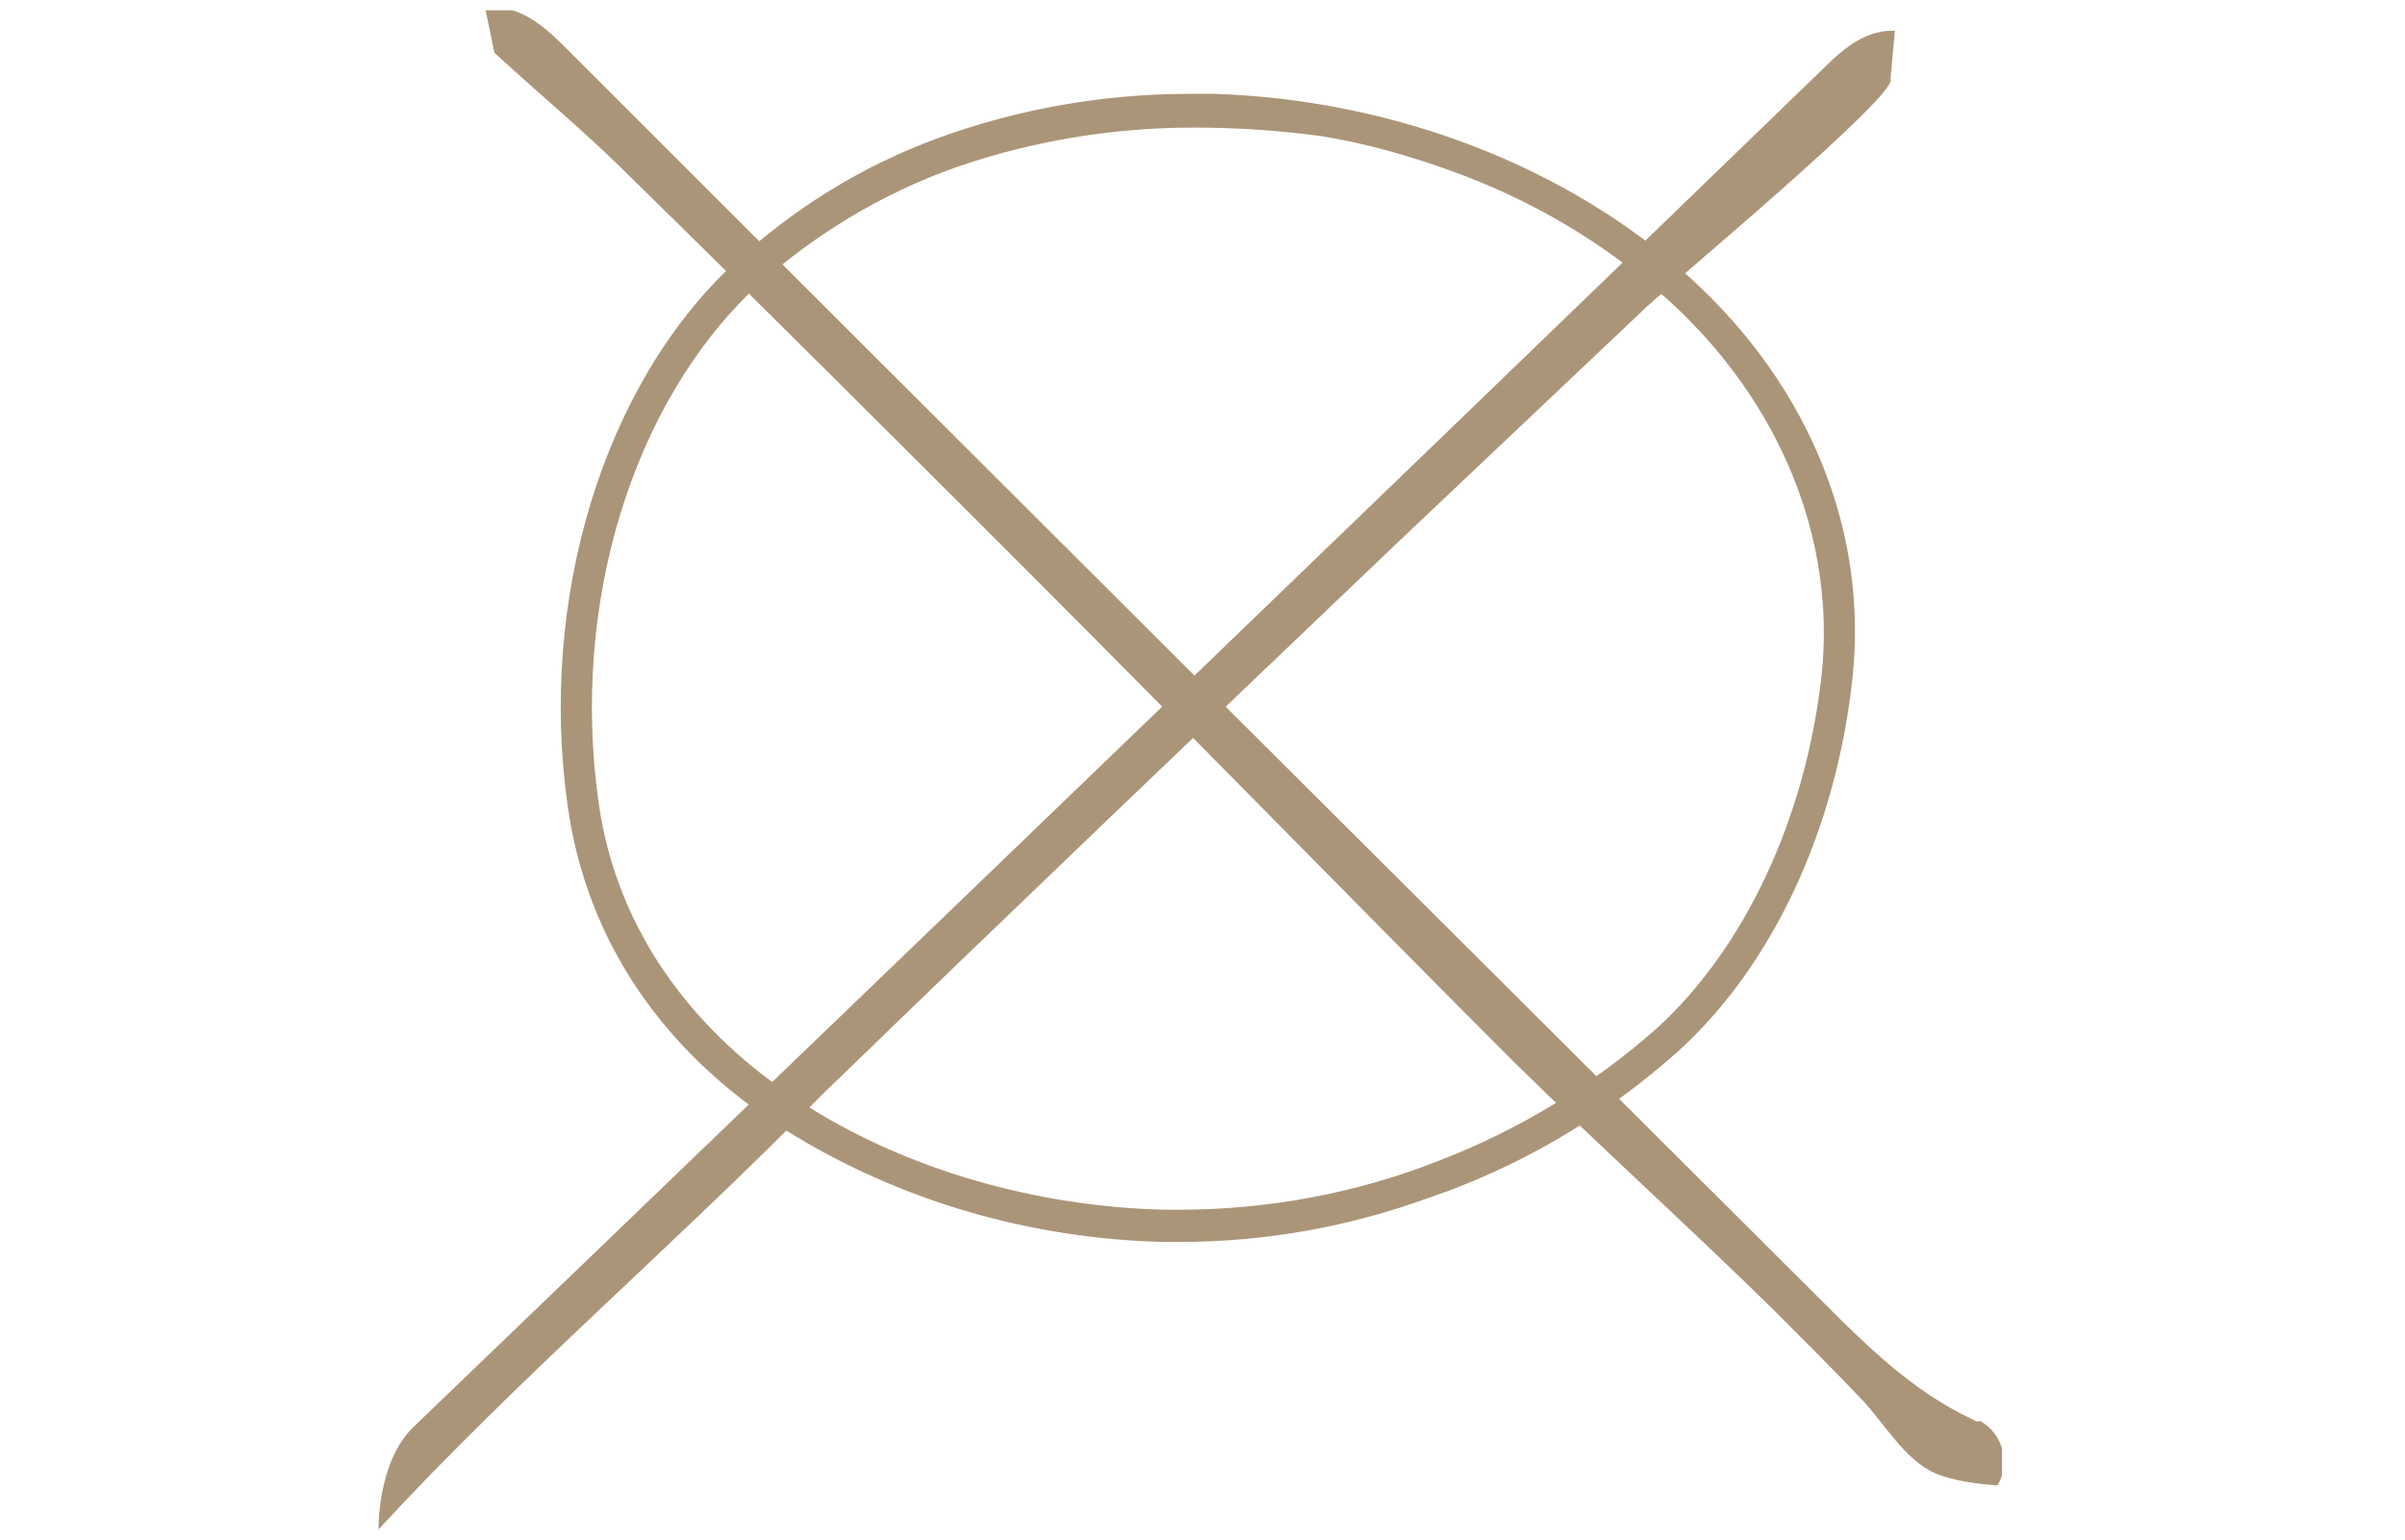 <svg xmlns="http://www.w3.org/2000/svg" xmlns:xlink="http://www.w3.org/1999/xlink" id="Livello_1" x="0px" y="0px" viewBox="0 0 164 105" style="enable-background:new 0 0 164 105;" xml:space="preserve"><style type="text/css">	.st0{clip-path:url(#SVGID_00000122679792846360760440000009899275905079270537_);}	.st1{fill:#AB9578;}	.st2{fill:none;}</style><g transform="translate(-416 -1963)">	<g transform="translate(441.814 1963)">		<g>			<defs>				<rect id="SVGID_1_" x="0" y="0.7" width="110.7" height="103.6"></rect>			</defs>			<clipPath id="SVGID_00000005225958503247739360000017947355930203431332_">				<use xlink:href="#SVGID_1_" style="overflow:visible;"></use>			</clipPath>			<g transform="translate(0 0)" style="clip-path:url(#SVGID_00000005225958503247739360000017947355930203431332_);">				<path class="st1" d="M54.6,84c-0.3,0-0.7,0-1,0c-9-0.2-17.8-2.7-25.5-7.5c-8.2-5.3-13.3-12.8-14.5-21.6     C11.7,41,16,26.8,24.7,18.6C32.9,10.9,44.4,6.9,57,7.3c12.1,0.4,23.8,4.9,32,12.4c7.9,7.2,11.8,16.9,10.8,26.7     c-1.1,10-5.3,19.1-11.6,24.9C78.9,79.4,67,84,54.6,84 M55.6,7.9c-11.3,0-22.5,3.7-30.4,11.2c-8.6,8-12.8,22.1-10.9,35.7     C16.9,73,36,82.9,53.6,83.3c12.5,0.2,24.7-4.2,34.1-12.6c6.2-5.7,10.3-14.6,11.4-24.4c1-9.5-2.8-19-10.5-26.1     C79.7,12,67.5,7.9,55.6,7.9"></path>				<path class="st1" d="M54.6,84.5c-0.3,0-0.7,0-1,0c-9.1-0.2-18-2.8-25.7-7.5c-8.4-5.4-13.5-13-14.7-21.9     c-2-14.1,2.4-28.5,11.3-36.8c4-3.7,8.8-6.6,13.9-8.5c5.5-2,11.2-3,17.1-2.9c0.5,0,1.1,0,1.6,0c12.3,0.4,24.1,4.9,32.4,12.5     c8,7.3,12,17.2,10.9,27.1c-1.1,10.2-5.4,19.4-11.8,25.2c-4.6,4.1-9.9,7.3-15.6,9.5C67.1,83.3,60.9,84.4,54.6,84.5z M55.6,8.4     c-5.6,0-11.1,0.9-16.3,2.8c-5.1,1.8-9.8,4.6-13.8,8.3c-8.4,7.9-12.7,21.8-10.7,35.3c2.6,17.9,21.5,27.7,38.8,28c0.3,0,0.6,0,1,0     c6.1,0,12.1-1.1,17.7-3.3c5.6-2.1,10.7-5.2,15.1-9.1c6.1-5.6,10.2-14.4,11.2-24.1c1-9.4-2.8-18.7-10.4-25.7     c-4.4-4-9.6-7.1-15.2-9.1c-2.8-1-5.7-1.8-8.6-2.3C61.5,8.7,58.6,8.4,55.6,8.4z"></path>				<path class="st1" d="M54.6,84c-0.3,0-0.7,0-1,0c-9-0.2-17.8-2.7-25.5-7.5c-8.2-5.3-13.3-12.8-14.5-21.6     C11.7,41,16,26.8,24.7,18.6C32.9,10.9,44.4,6.9,57,7.3c12.1,0.4,23.8,4.9,32,12.4c7.9,7.2,11.8,16.9,10.8,26.7     c-1.1,10-5.3,19.1-11.6,24.9C78.9,79.4,67,84,54.6,84z M55.6,7.9c-11.3,0-22.5,3.7-30.4,11.2c-8.6,8-12.8,22.1-10.9,35.7     C16.9,73,36,82.9,53.6,83.3c12.5,0.2,24.7-4.2,34.1-12.6c6.2-5.7,10.3-14.6,11.4-24.4c1-9.5-2.8-19-10.5-26.1     C79.7,12,67.5,7.9,55.6,7.9z"></path>				<path class="st1" d="M54.6,84.7c-0.3,0-0.7,0-1,0h0c-9.1-0.2-18.1-2.8-25.8-7.6C19.3,71.7,14.2,64.1,12.9,55     c-2-14.1,2.4-28.7,11.3-37c4.1-3.8,8.8-6.7,14-8.6c5.5-2,11.3-3,17.1-3c0.5,0,1.1,0,1.7,0c12.3,0.4,24.2,5,32.5,12.6     c8.1,7.4,12.1,17.3,11,27.3c-1.1,10.2-5.4,19.5-11.9,25.4c-4.6,4.1-9.9,7.4-15.7,9.5C67.1,83.5,60.9,84.7,54.6,84.7z M55.6,8.7     c-5.5,0-11,0.9-16.2,2.7c-5.1,1.8-9.7,4.6-13.7,8.2c-8.4,7.9-12.6,21.6-10.7,35.1c2.5,17.8,21.3,27.4,38.6,27.8c0.3,0,0.6,0,1,0     c6,0,12-1.1,17.6-3.3c5.5-2.1,10.6-5.2,15-9.1c6-5.5,10.1-14.3,11.2-24c1-9.3-2.8-18.6-10.3-25.5c-4.4-4-9.5-7-15.1-9     c-2.8-1-5.6-1.8-8.6-2.3C61.5,8.9,58.6,8.7,55.6,8.7z"></path>				<path class="st1" d="M0,104.3C9.5,94,20.3,84.8,30.2,74.7c13.1-12.7,26.3-25.3,39.5-37.9c5.6-5.3,11.2-10.6,16.8-15.9     c1.6-1.5,17.2-14.5,16.6-15.5l0.3-3.3c-1.9-0.1-3.5,1.2-4.7,2.4C66.7,35.5,4.9,94.9,2.4,97.3S0,104.3,0,104.3"></path>				<path class="st1" d="M108.7,96.8c-4.1-1.9-7.3-5.1-10.4-8.2c-28.6-28.5-57.2-57-85.7-85.5c-1.4-1.4-3.3-3-5.3-2.4l0.6,2.9     c3.5,3.2,6.4,5.6,9,8.2c9.3,9.1,18.5,18.3,27.7,27.5c11,11,21.9,22.2,32.9,33.2c5.8,5.7,11.9,11.2,17.7,16.9c2,2,4,4,6,6.1     c1.5,1.6,2.9,4.1,5,5c1.3,0.5,2.7,0.7,4.2,0.8c0.9-1.5,0.4-3.5-1.2-4.4C109,97,108.9,96.9,108.7,96.8"></path>				<path class="st1" d="M11.4,6.4c2.1,1.9,3.9,3.5,5.7,5.2c10,9.9,19.1,18.9,27.7,27.5c4.5,4.6,9.1,9.2,13.6,13.7     c6.3,6.4,12.8,13,19.3,19.5c3.1,3.1,6.4,6.2,9.6,9.1c2.7,2.5,5.5,5.1,8.2,7.8c2,2,4.1,4.1,6,6.1c0.5,0.5,0.9,1,1.3,1.6     c0.9,1.4,2.1,2.5,3.5,3.3c1.2,0.4,2.4,0.7,3.7,0.7c0.3-0.7,0.3-1.4,0.1-2.1c-0.3-0.8-0.9-1.3-1.7-1.6c-4.2-1.9-7.4-5.1-10.5-8.2     l0,0c-28-27.9-57-56.8-85.7-85.5c-1.1-1.1-2.6-2.4-4.1-2.4c-0.1,0-0.2,0-0.3,0C8.8,3,10.1,4.7,11.4,6.4z"></path>			</g>		</g>	</g>	<rect x="416" y="1963.7" class="st2" width="164" height="105"></rect></g></svg>
